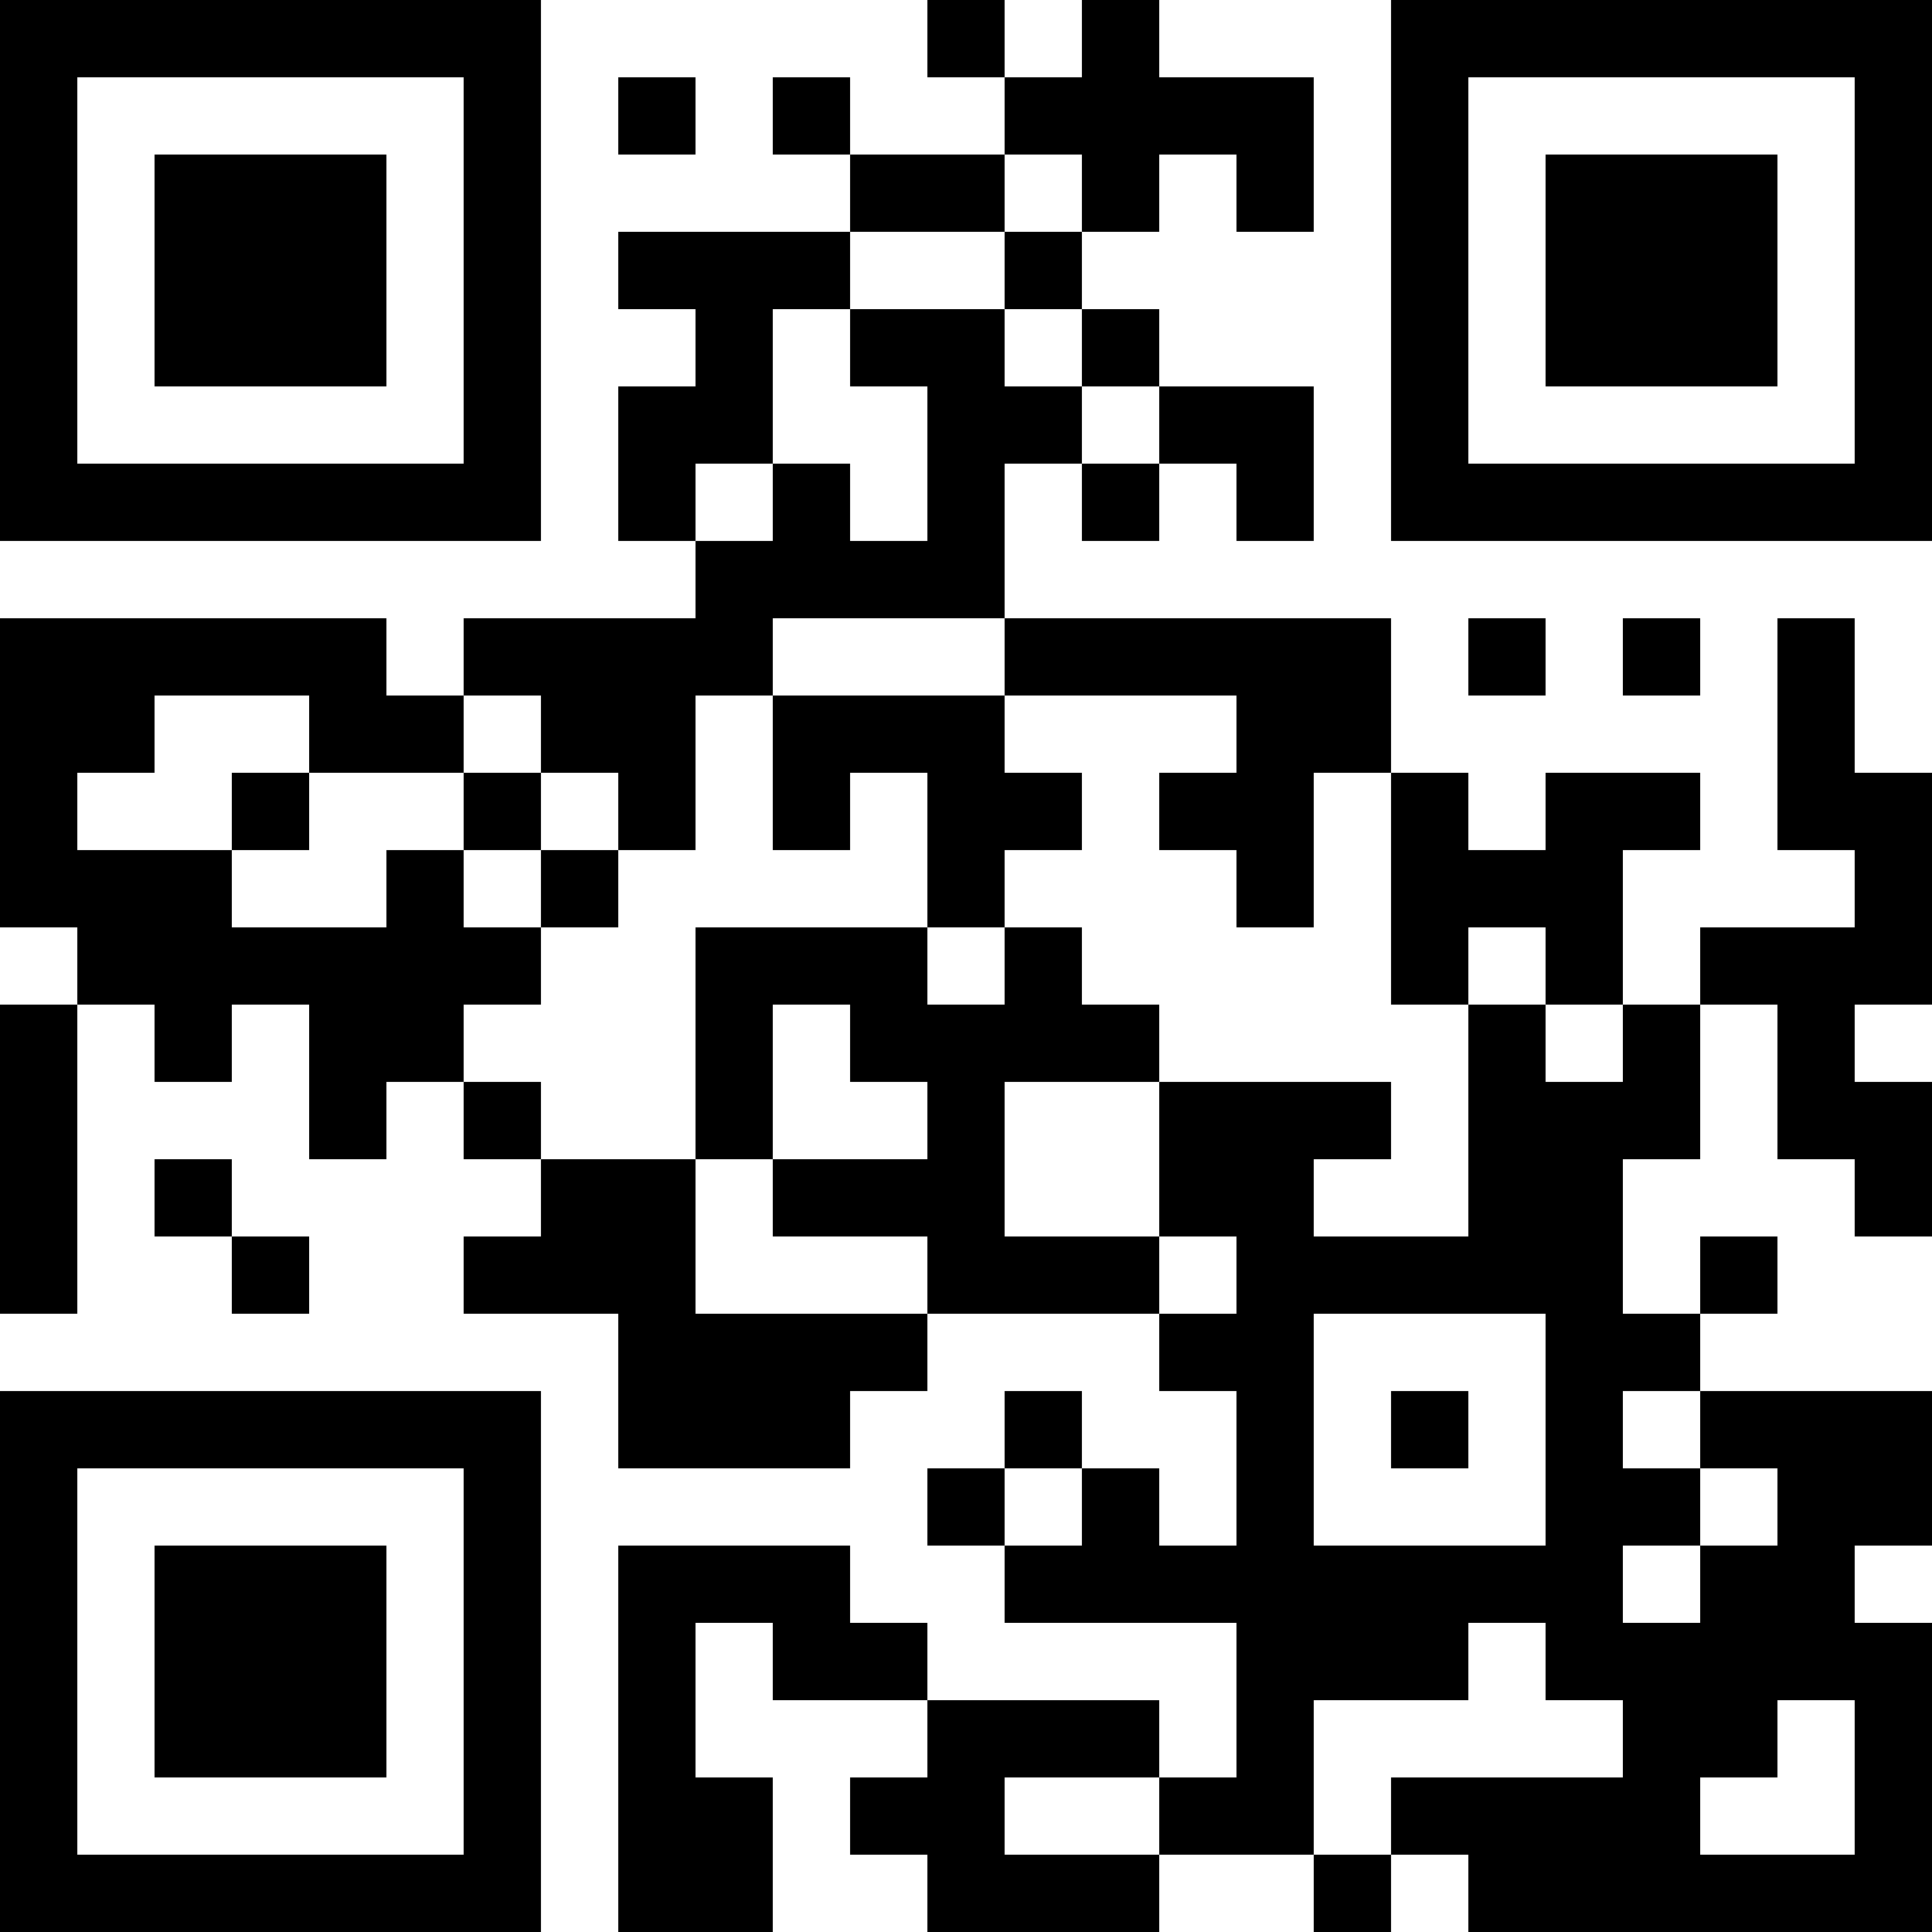 <?xml version="1.0" encoding="UTF-8"?>
<svg xmlns="http://www.w3.org/2000/svg" version="1.1" width="1000" height="1000" viewBox="0 0 1000 1000"><rect x="0" y="0" width="1000" height="1000" fill="#ffffff"/><g transform="scale(40)"><g transform="translate(0,0)"><path fill-rule="evenodd" d="M12 0L12 1L13 1L13 2L11 2L11 1L10 1L10 2L11 2L11 3L8 3L8 4L9 4L9 5L8 5L8 7L9 7L9 8L6 8L6 9L5 9L5 8L0 8L0 12L1 12L1 13L0 13L0 17L1 17L1 13L2 13L2 14L3 14L3 13L4 13L4 15L5 15L5 14L6 14L6 15L7 15L7 16L6 16L6 17L8 17L8 19L11 19L11 18L12 18L12 17L15 17L15 18L16 18L16 20L15 20L15 19L14 19L14 18L13 18L13 19L12 19L12 20L13 20L13 21L16 21L16 23L15 23L15 22L12 22L12 21L11 21L11 20L8 20L8 25L10 25L10 23L9 23L9 21L10 21L10 22L12 22L12 23L11 23L11 24L12 24L12 25L15 25L15 24L17 24L17 25L18 25L18 24L19 24L19 25L25 25L25 21L24 21L24 20L25 20L25 18L22 18L22 17L23 17L23 16L22 16L22 17L21 17L21 15L22 15L22 13L23 13L23 15L24 15L24 16L25 16L25 14L24 14L24 13L25 13L25 10L24 10L24 8L23 8L23 11L24 11L24 12L22 12L22 13L21 13L21 11L22 11L22 10L20 10L20 11L19 11L19 10L18 10L18 8L13 8L13 6L14 6L14 7L15 7L15 6L16 6L16 7L17 7L17 5L15 5L15 4L14 4L14 3L15 3L15 2L16 2L16 3L17 3L17 1L15 1L15 0L14 0L14 1L13 1L13 0ZM8 1L8 2L9 2L9 1ZM13 2L13 3L11 3L11 4L10 4L10 6L9 6L9 7L10 7L10 6L11 6L11 7L12 7L12 5L11 5L11 4L13 4L13 5L14 5L14 6L15 6L15 5L14 5L14 4L13 4L13 3L14 3L14 2ZM10 8L10 9L9 9L9 11L8 11L8 10L7 10L7 9L6 9L6 10L4 10L4 9L2 9L2 10L1 10L1 11L3 11L3 12L5 12L5 11L6 11L6 12L7 12L7 13L6 13L6 14L7 14L7 15L9 15L9 17L12 17L12 16L10 16L10 15L12 15L12 14L11 14L11 13L10 13L10 15L9 15L9 12L12 12L12 13L13 13L13 12L14 12L14 13L15 13L15 14L13 14L13 16L15 16L15 17L16 17L16 16L15 16L15 14L18 14L18 15L17 15L17 16L19 16L19 13L20 13L20 14L21 14L21 13L20 13L20 12L19 12L19 13L18 13L18 10L17 10L17 12L16 12L16 11L15 11L15 10L16 10L16 9L13 9L13 8ZM19 8L19 9L20 9L20 8ZM21 8L21 9L22 9L22 8ZM10 9L10 11L11 11L11 10L12 10L12 12L13 12L13 11L14 11L14 10L13 10L13 9ZM3 10L3 11L4 11L4 10ZM6 10L6 11L7 11L7 12L8 12L8 11L7 11L7 10ZM2 15L2 16L3 16L3 17L4 17L4 16L3 16L3 15ZM17 17L17 20L20 20L20 17ZM18 18L18 19L19 19L19 18ZM21 18L21 19L22 19L22 20L21 20L21 21L22 21L22 20L23 20L23 19L22 19L22 18ZM13 19L13 20L14 20L14 19ZM19 21L19 22L17 22L17 24L18 24L18 23L21 23L21 22L20 22L20 21ZM23 22L23 23L22 23L22 24L24 24L24 22ZM13 23L13 24L15 24L15 23ZM0 0L0 7L7 7L7 0ZM1 1L1 6L6 6L6 1ZM2 2L2 5L5 5L5 2ZM18 0L18 7L25 7L25 0ZM19 1L19 6L24 6L24 1ZM20 2L20 5L23 5L23 2ZM0 18L0 25L7 25L7 18ZM1 19L1 24L6 24L6 19ZM2 20L2 23L5 23L5 20Z" fill="#000000"/></g></g></svg>

